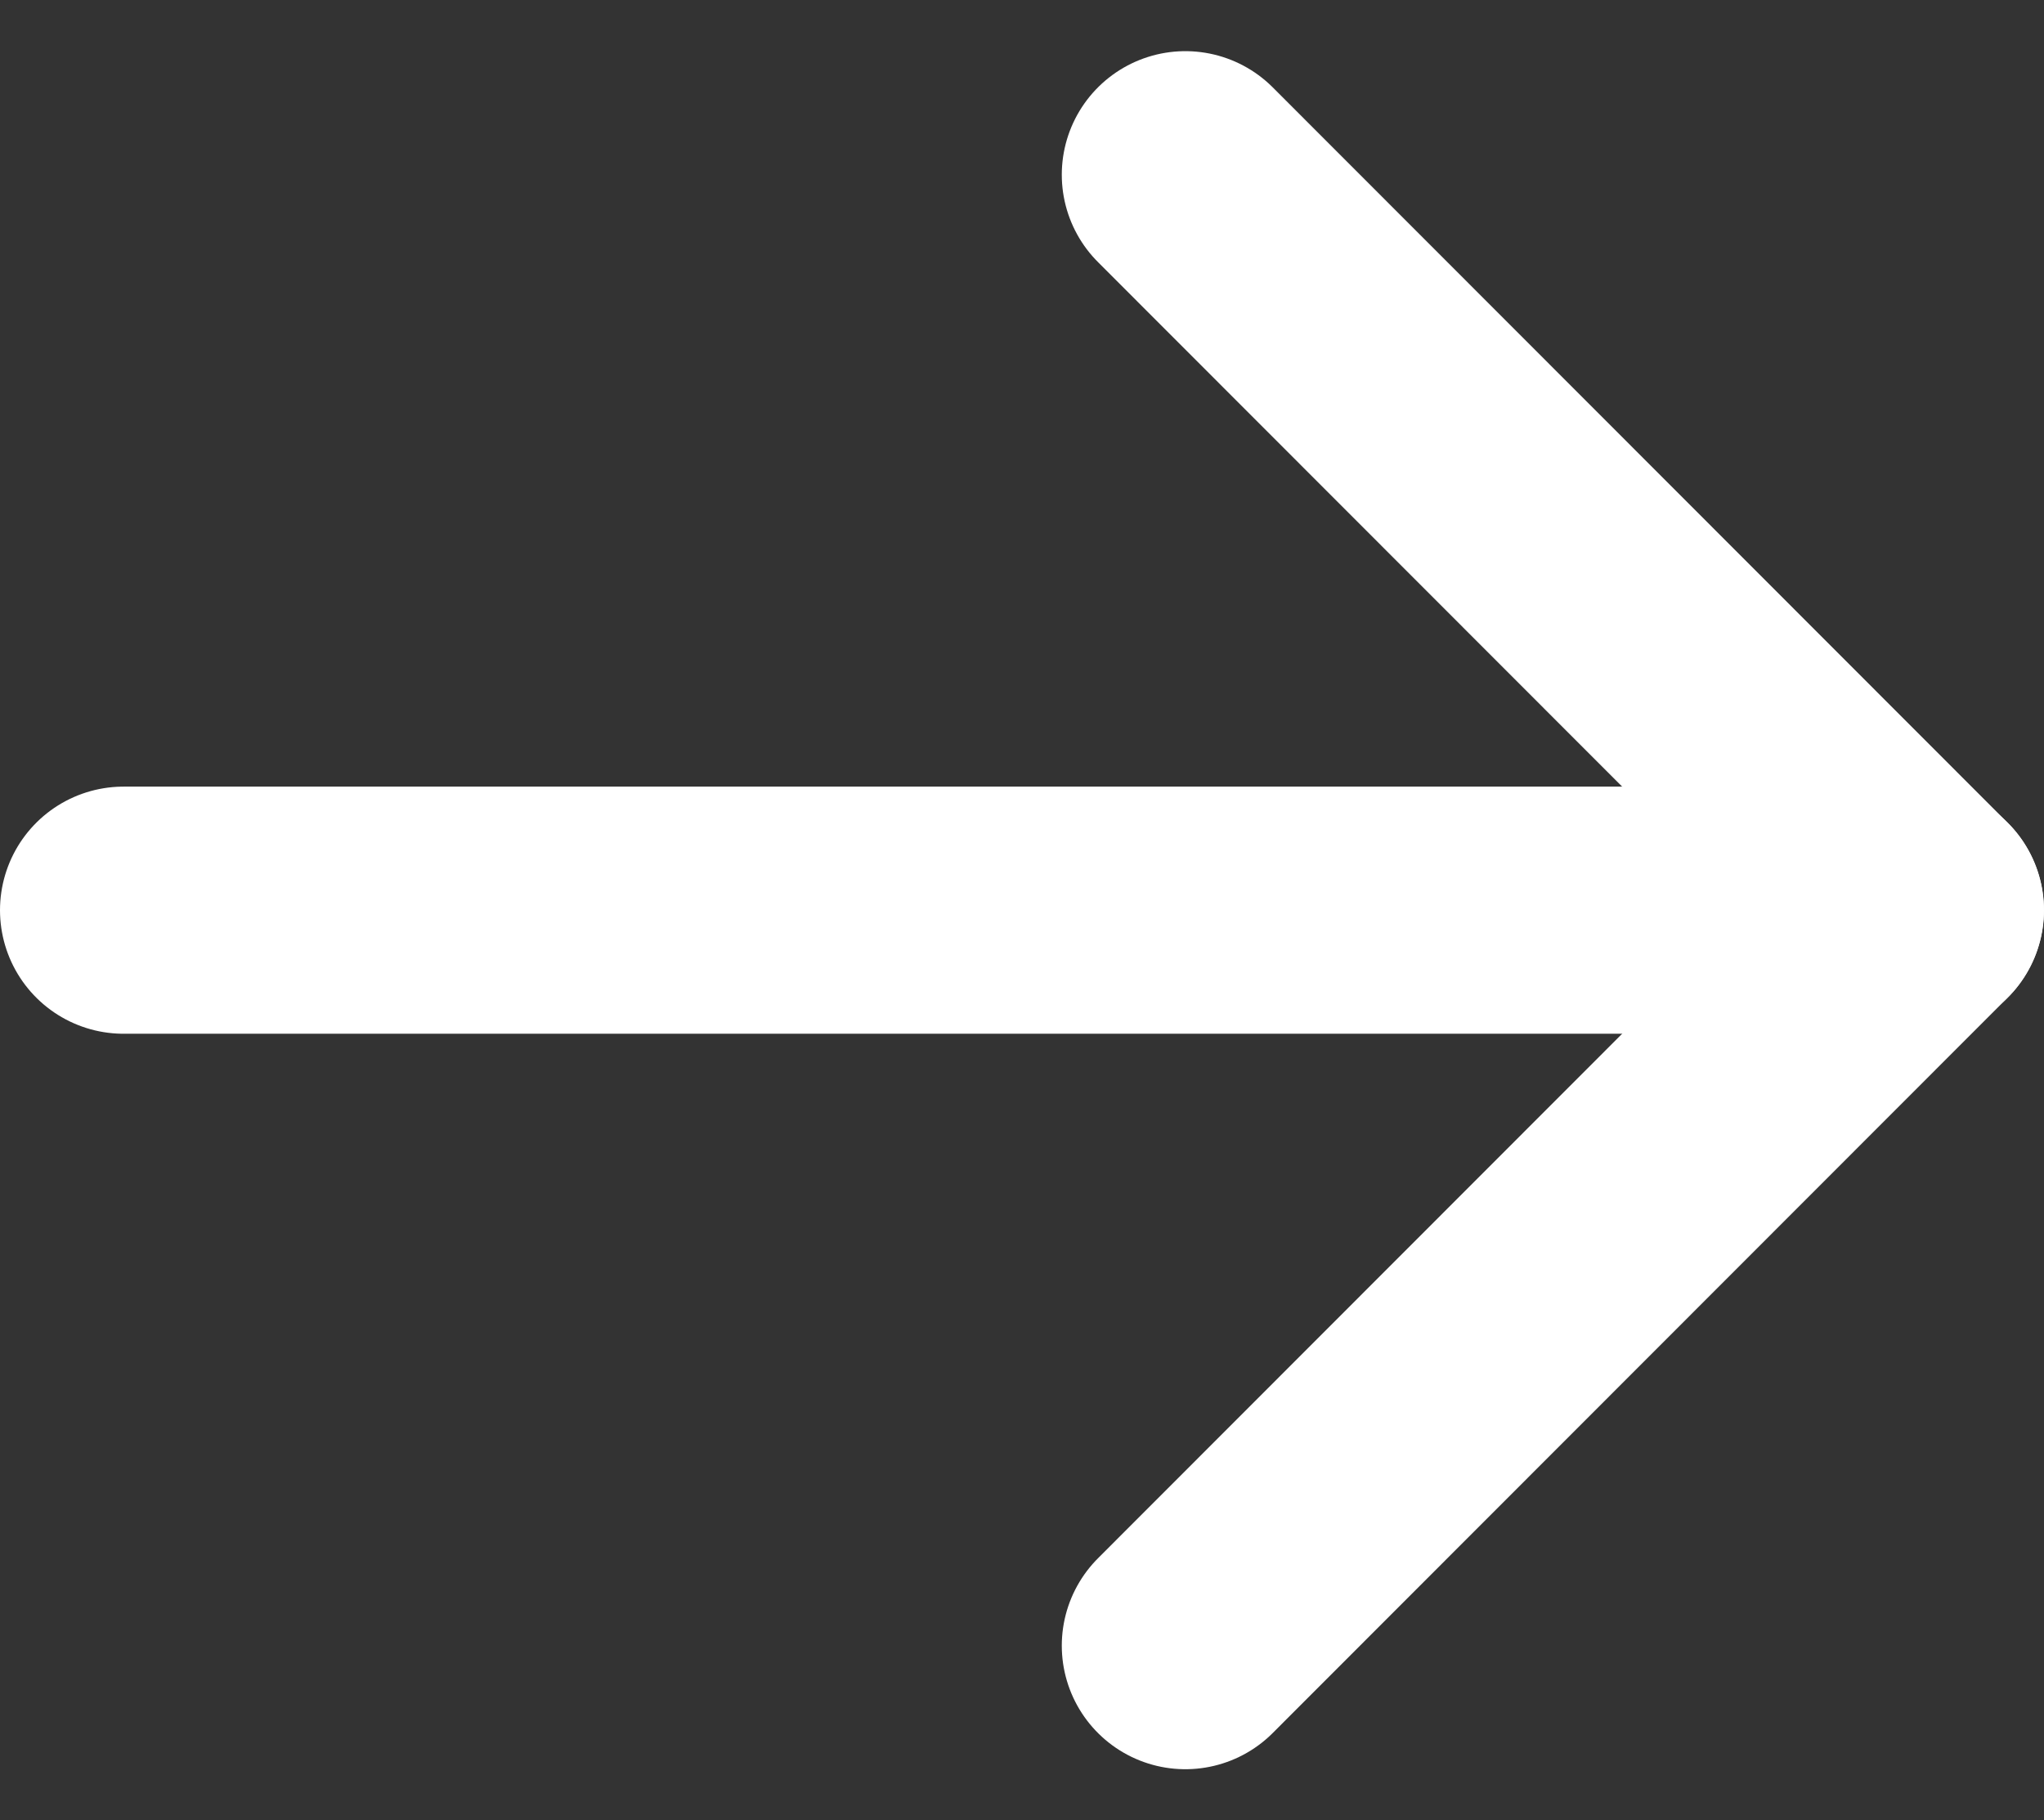 <svg xmlns="http://www.w3.org/2000/svg" width="16.542" height="14.732" viewBox="0 0 16.542 14.732">
  <rect x="0" y="0" width="16.542" height="14.732" fill="#333333" stroke="none"/>
  <g id="Group_342309" data-name="Group 342309" transform="translate(1 1.414)">
    <path id="Path_20895" data-name="Path 20895" d="M7924.38,542h14.542" transform="translate(-7924.38 -536.048)" fill="none" stroke="#fff" stroke-linecap="round" stroke-linejoin="round" stroke-width="2"/>
    <path id="Path_20896" data-name="Path 20896" d="M7924.38,534.125l5.948,5.952-5.948,5.952" transform="translate(-7915.787 -534.125)" fill="none" stroke="#fff" stroke-linecap="round" stroke-linejoin="round" stroke-width="2"/>
  </g>
</svg>
